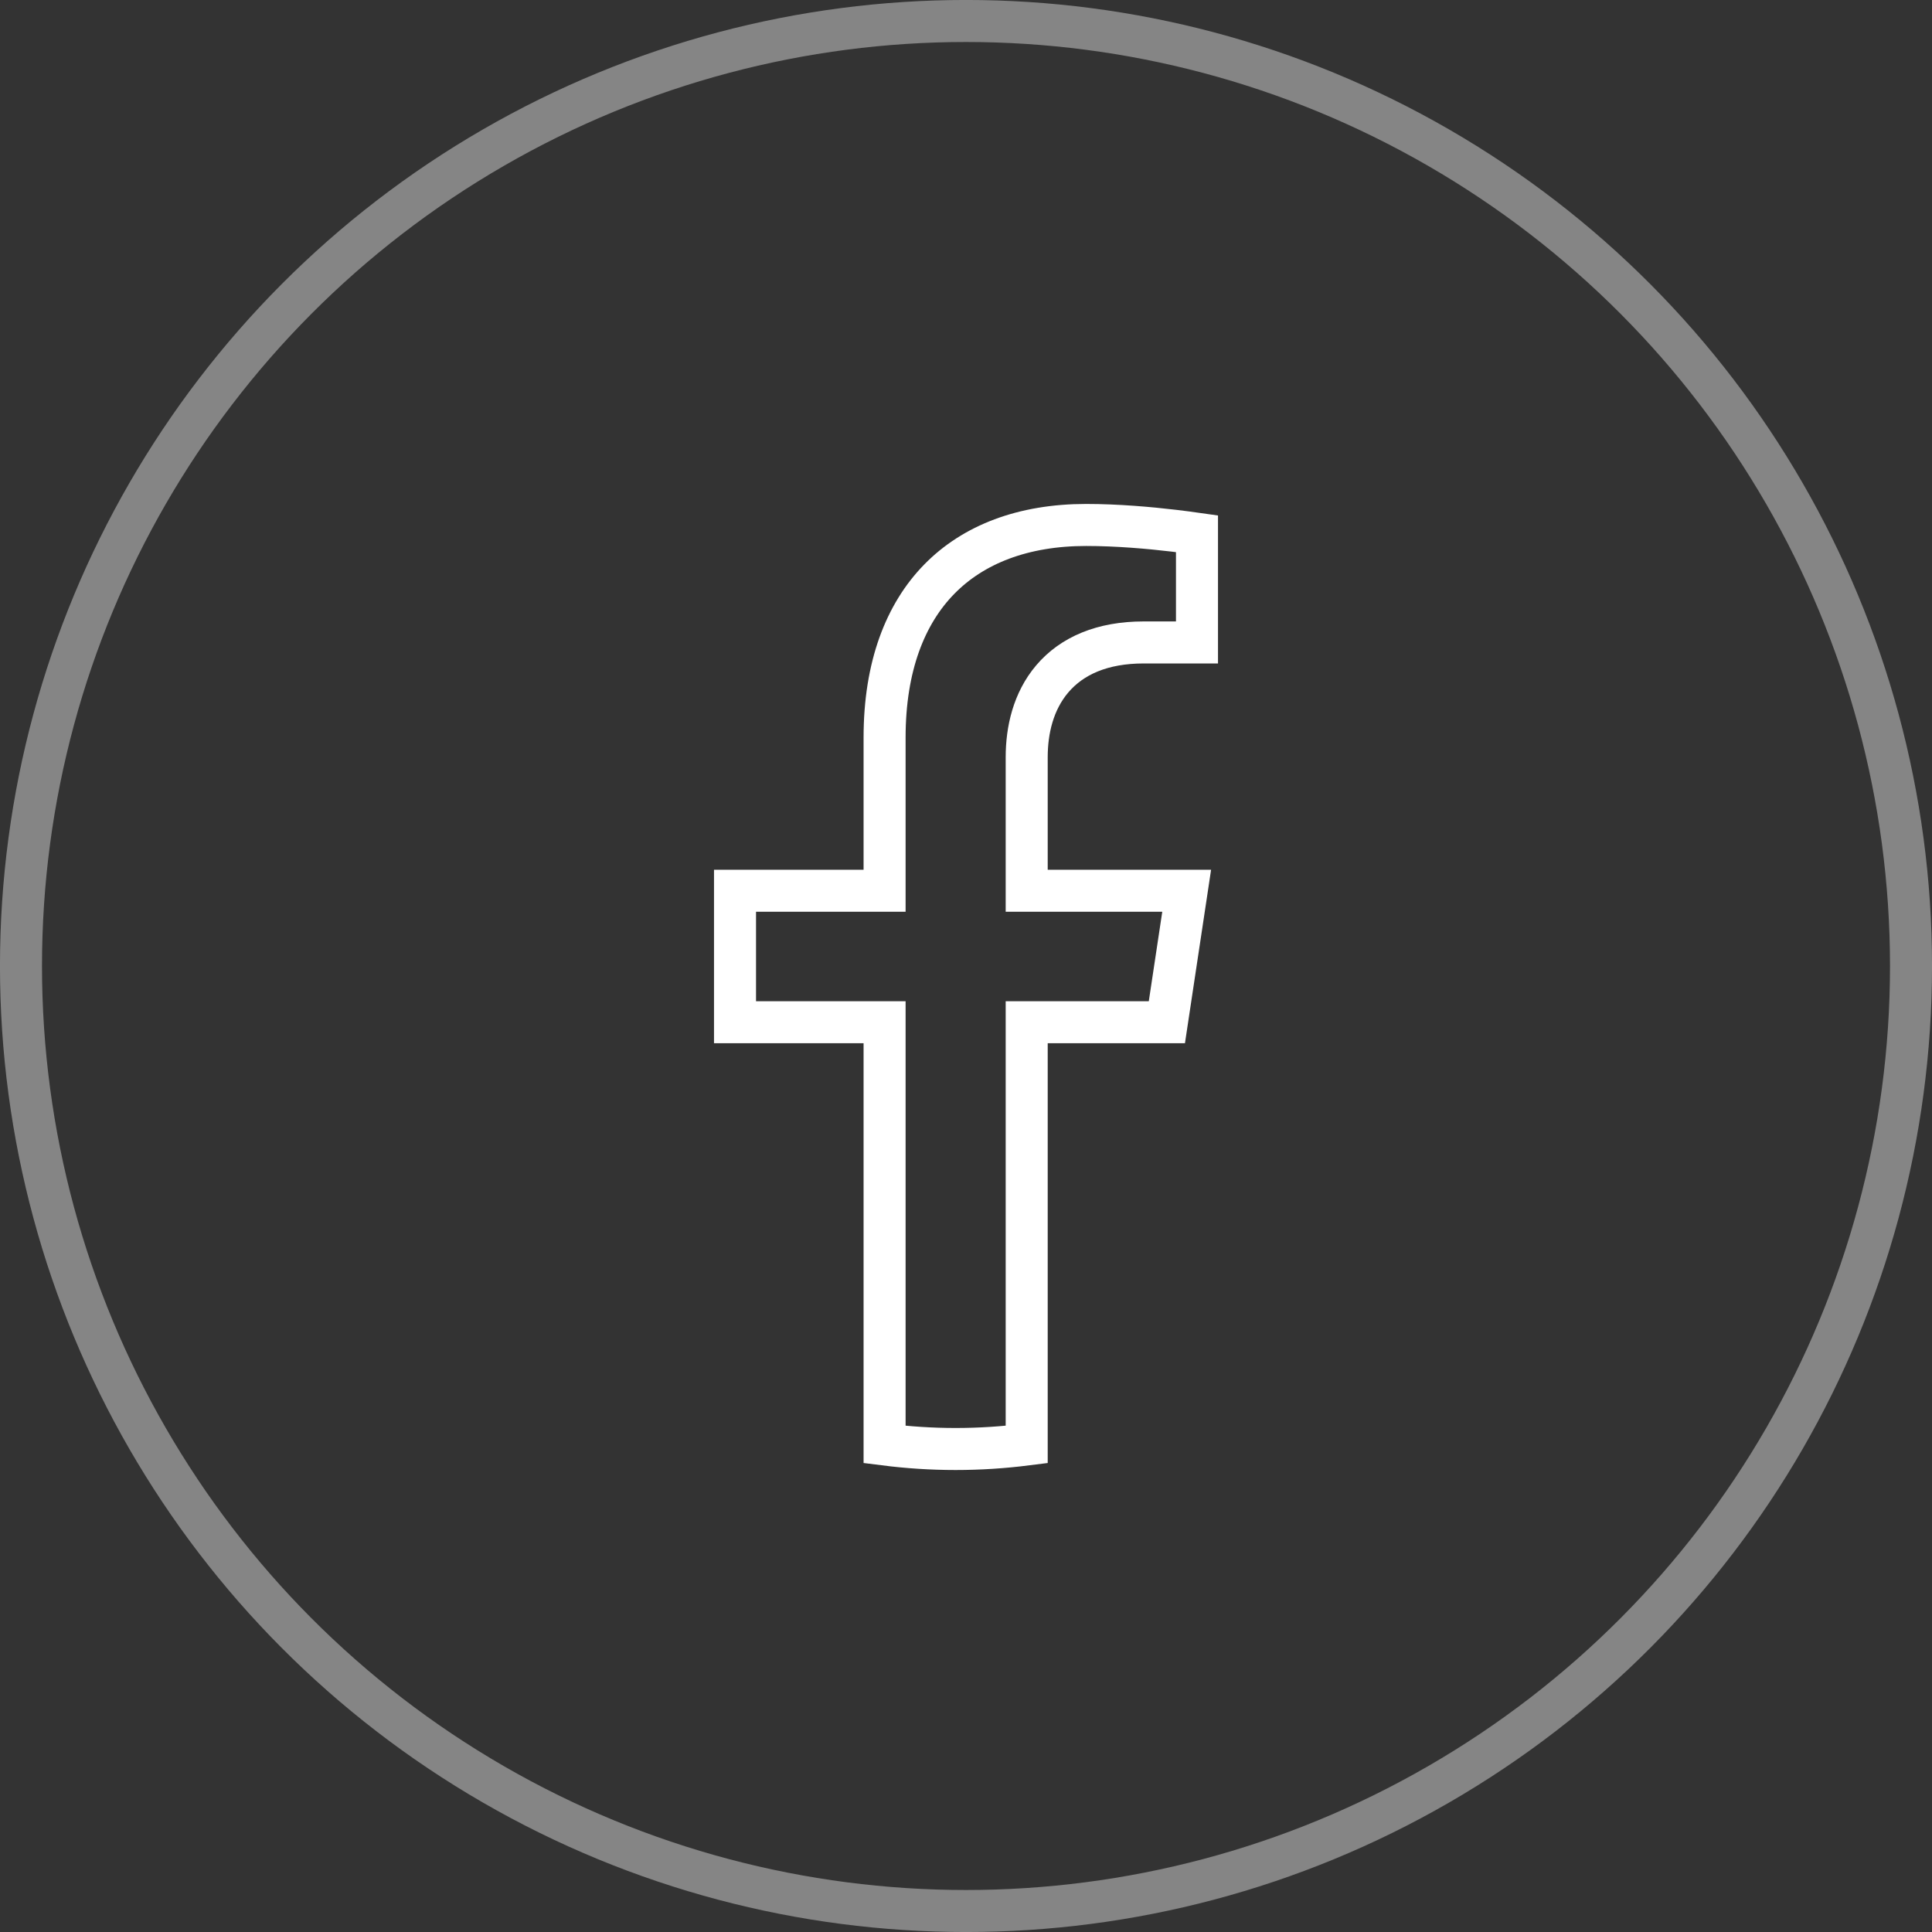 <svg width="36" height="36" viewBox="0 0 36 36" fill="none" xmlns="http://www.w3.org/2000/svg">
<rect x="0" y="0" width="36" height="36" fill="#333333" stroke="none"/>
<g clip-path="url(#clip0_696_3185)">
<path d="M16.092 19.048H13.696V16.598H16.092H16.483V16.207V13.743C16.483 12.417 16.869 11.437 17.504 10.79C18.138 10.143 19.066 9.782 20.238 9.782C20.818 9.782 21.415 9.835 21.872 9.889C22.038 9.909 22.185 9.928 22.304 9.945V11.971H21.311C20.542 11.971 19.974 12.218 19.607 12.65C19.25 13.071 19.131 13.611 19.131 14.109V16.207V16.598H19.522H22.112L21.743 19.048H19.522H19.131V19.44V26.916C18.697 26.971 18.256 27 17.807 27C17.358 27 16.917 26.971 16.483 26.916V19.44V19.048H16.092Z" stroke="white" stroke-width="0.783"/>
</g>
<circle opacity="0.4" cx="18" cy="18" r="17.609" stroke="white" stroke-width="0.783"/>
<defs>
<clipPath id="clip0_696_3185">
<rect width="18.783" height="18.783" fill="white" transform="translate(8.609 8.609)"/>
</clipPath>
</defs>
</svg>

